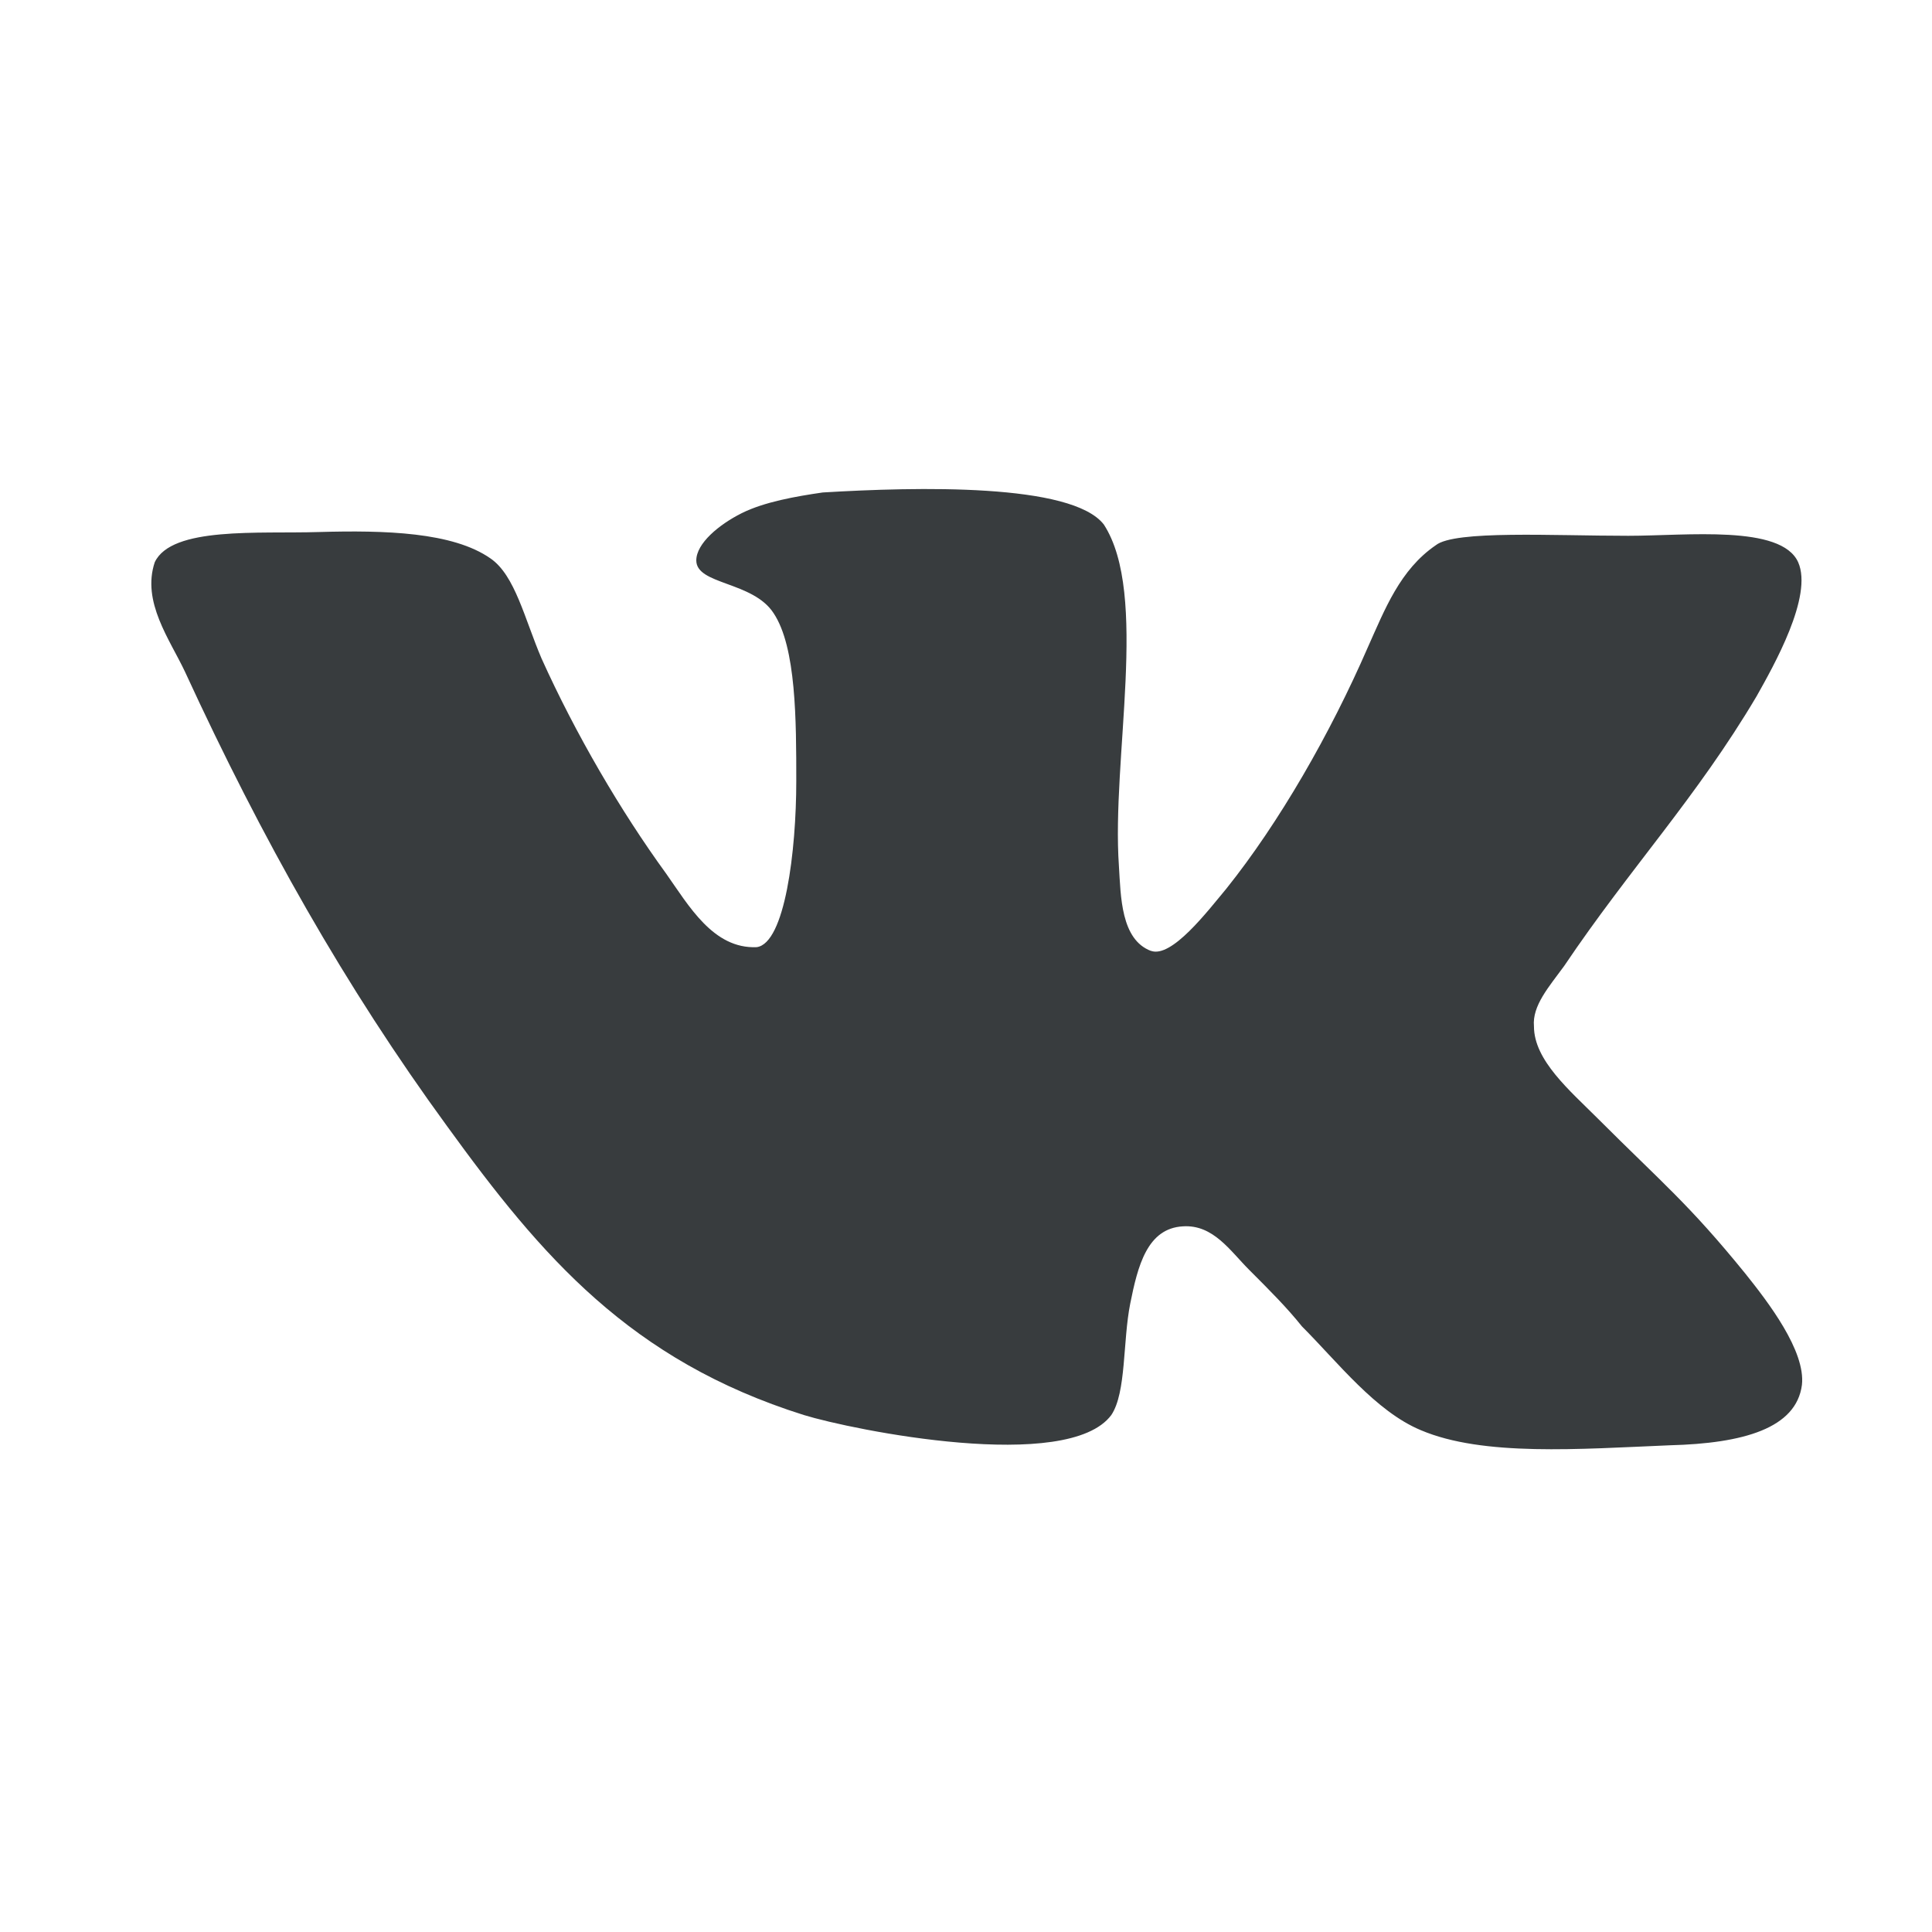 <?xml version="1.0" encoding="UTF-8"?> <svg xmlns="http://www.w3.org/2000/svg" width="40" height="40" viewBox="0 0 40 40" fill="none"><path d="M23.83 19.688C23.205 19.453 23.205 18.555 23.166 17.93C23.01 15.704 23.791 12.305 22.854 10.86C22.19 10 18.986 10.079 17.034 10.196C16.486 10.275 15.822 10.391 15.354 10.626C14.885 10.861 14.416 11.251 14.416 11.603C14.416 12.11 15.589 12.033 16.017 12.696C16.486 13.4 16.486 14.923 16.486 16.173C16.486 17.618 16.251 19.533 15.666 19.61C14.767 19.649 14.26 18.75 13.791 18.086C12.854 16.798 11.916 15.195 11.212 13.633C10.861 12.813 10.665 11.914 10.157 11.563C9.376 11.015 7.97 10.976 6.602 11.015C5.352 11.054 3.555 10.898 3.204 11.64C2.93 12.46 3.516 13.241 3.829 13.906C5.43 17.383 7.149 20.43 9.259 23.32C11.212 26.015 13.047 28.164 16.641 29.296C17.657 29.609 22.11 30.508 23.009 29.296C23.321 28.828 23.244 27.773 23.4 26.991C23.556 26.21 23.751 25.429 24.494 25.39C25.119 25.351 25.47 25.898 25.861 26.289C26.291 26.719 26.642 27.07 26.955 27.461C27.697 28.204 28.479 29.219 29.416 29.61C30.705 30.158 32.697 30.001 34.572 29.923C36.096 29.884 37.19 29.571 37.307 28.673C37.386 27.969 36.604 26.954 36.135 26.368C34.962 24.923 34.416 24.493 33.087 23.164C32.501 22.578 31.759 21.953 31.759 21.25C31.72 20.82 32.071 20.43 32.384 20C33.751 17.969 35.119 16.524 36.369 14.414C36.72 13.789 37.541 12.344 37.229 11.64C36.877 10.859 34.924 11.093 33.712 11.093C32.15 11.093 30.119 10.975 29.727 11.288C28.985 11.795 28.672 12.616 28.321 13.398C27.54 15.195 26.485 17.03 25.391 18.398C25 18.866 24.259 19.843 23.829 19.686L23.83 19.688Z" fill="#383C3E"></path></svg> 